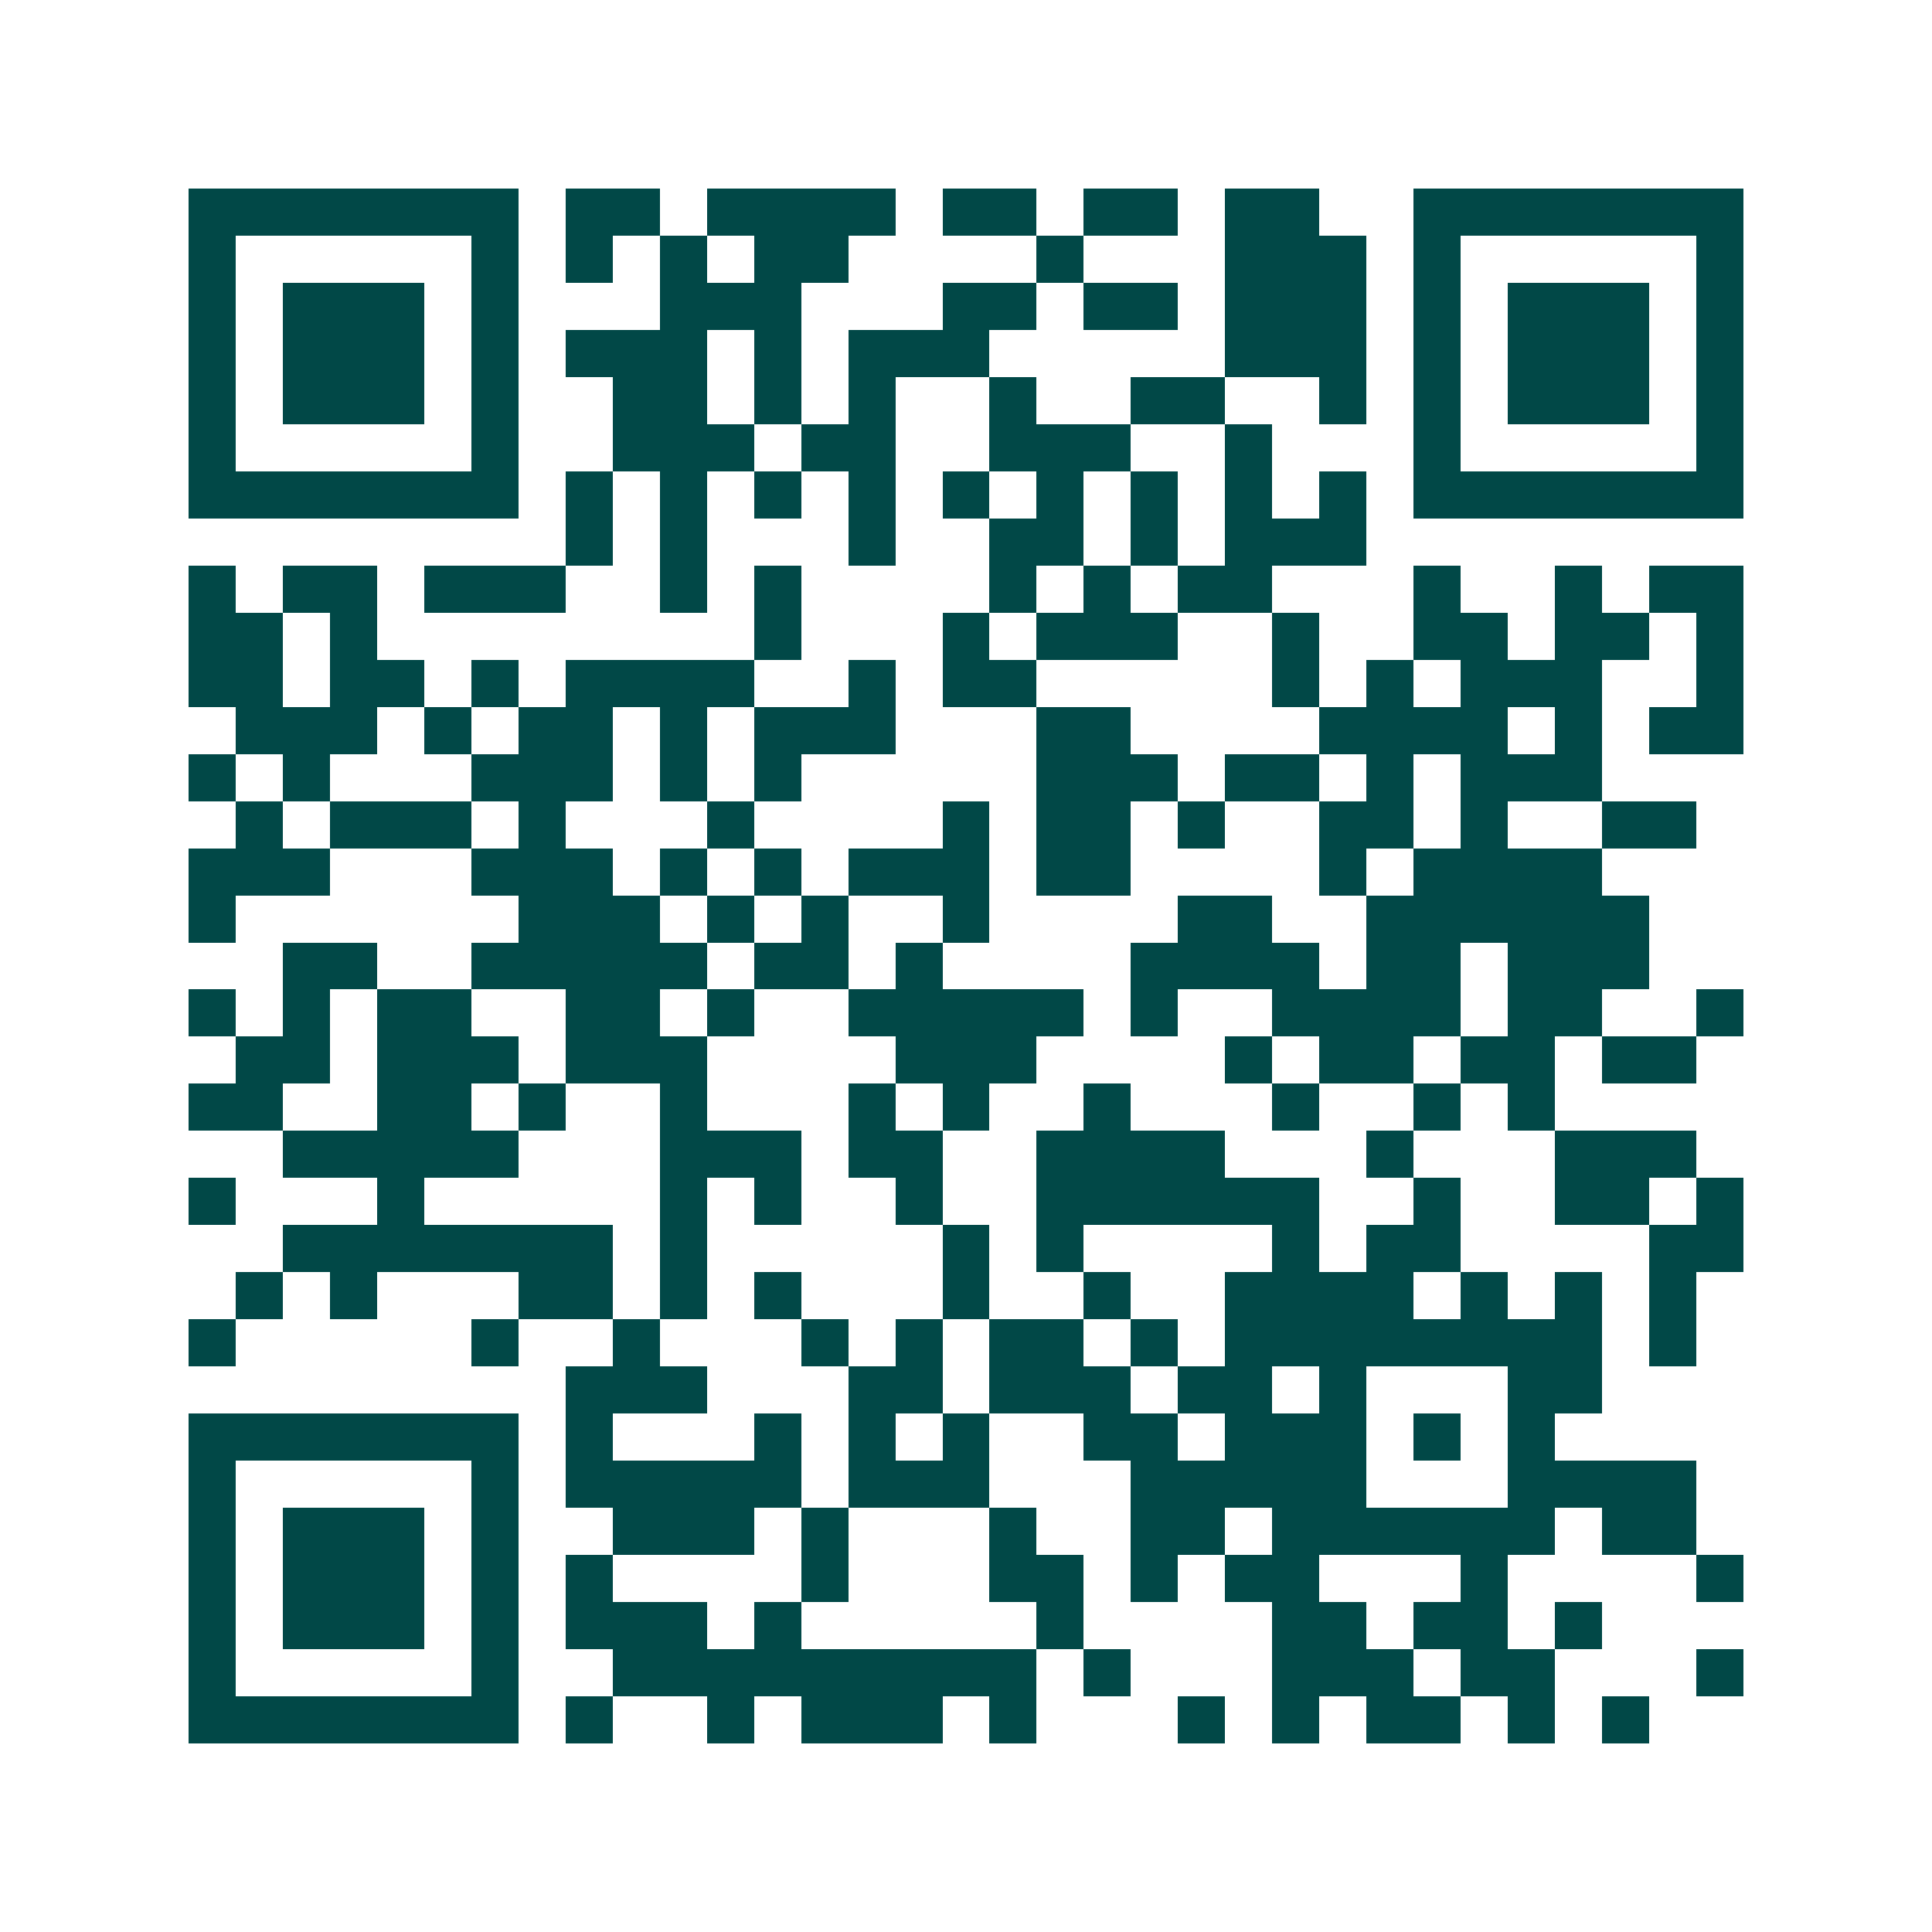 <svg xmlns="http://www.w3.org/2000/svg" width="200" height="200" viewBox="0 0 41 41" shape-rendering="crispEdges"><path fill="#ffffff" d="M0 0h41v41H0z"/><path stroke="#014847" d="M4 4.5h7m1 0h2m1 0h4m1 0h2m1 0h2m1 0h2m2 0h7M4 5.5h1m5 0h1m1 0h1m1 0h1m1 0h2m4 0h1m3 0h3m1 0h1m5 0h1M4 6.5h1m1 0h3m1 0h1m3 0h3m3 0h2m1 0h2m1 0h3m1 0h1m1 0h3m1 0h1M4 7.5h1m1 0h3m1 0h1m1 0h3m1 0h1m1 0h3m5 0h3m1 0h1m1 0h3m1 0h1M4 8.5h1m1 0h3m1 0h1m2 0h2m1 0h1m1 0h1m2 0h1m2 0h2m2 0h1m1 0h1m1 0h3m1 0h1M4 9.5h1m5 0h1m2 0h3m1 0h2m2 0h3m2 0h1m3 0h1m5 0h1M4 10.5h7m1 0h1m1 0h1m1 0h1m1 0h1m1 0h1m1 0h1m1 0h1m1 0h1m1 0h1m1 0h7M12 11.5h1m1 0h1m3 0h1m2 0h2m1 0h1m1 0h3M4 12.5h1m1 0h2m1 0h3m2 0h1m1 0h1m4 0h1m1 0h1m1 0h2m3 0h1m2 0h1m1 0h2M4 13.5h2m1 0h1m8 0h1m3 0h1m1 0h3m2 0h1m2 0h2m1 0h2m1 0h1M4 14.5h2m1 0h2m1 0h1m1 0h4m2 0h1m1 0h2m5 0h1m1 0h1m1 0h3m2 0h1M5 15.5h3m1 0h1m1 0h2m1 0h1m1 0h3m3 0h2m4 0h4m1 0h1m1 0h2M4 16.5h1m1 0h1m3 0h3m1 0h1m1 0h1m5 0h3m1 0h2m1 0h1m1 0h3M5 17.5h1m1 0h3m1 0h1m3 0h1m4 0h1m1 0h2m1 0h1m2 0h2m1 0h1m2 0h2M4 18.5h3m3 0h3m1 0h1m1 0h1m1 0h3m1 0h2m4 0h1m1 0h4M4 19.5h1m6 0h3m1 0h1m1 0h1m2 0h1m4 0h2m2 0h6M6 20.5h2m2 0h5m1 0h2m1 0h1m4 0h4m1 0h2m1 0h3M4 21.5h1m1 0h1m1 0h2m2 0h2m1 0h1m2 0h5m1 0h1m2 0h4m1 0h2m2 0h1M5 22.5h2m1 0h3m1 0h3m4 0h3m4 0h1m1 0h2m1 0h2m1 0h2M4 23.5h2m2 0h2m1 0h1m2 0h1m3 0h1m1 0h1m2 0h1m3 0h1m2 0h1m1 0h1M6 24.5h5m3 0h3m1 0h2m2 0h4m3 0h1m3 0h3M4 25.5h1m3 0h1m5 0h1m1 0h1m2 0h1m2 0h6m2 0h1m2 0h2m1 0h1M6 26.5h7m1 0h1m5 0h1m1 0h1m4 0h1m1 0h2m4 0h2M5 27.5h1m1 0h1m3 0h2m1 0h1m1 0h1m3 0h1m2 0h1m2 0h4m1 0h1m1 0h1m1 0h1M4 28.5h1m5 0h1m2 0h1m3 0h1m1 0h1m1 0h2m1 0h1m1 0h8m1 0h1M12 29.5h3m3 0h2m1 0h3m1 0h2m1 0h1m3 0h2M4 30.5h7m1 0h1m3 0h1m1 0h1m1 0h1m2 0h2m1 0h3m1 0h1m1 0h1M4 31.5h1m5 0h1m1 0h5m1 0h3m3 0h5m3 0h4M4 32.5h1m1 0h3m1 0h1m2 0h3m1 0h1m3 0h1m2 0h2m1 0h6m1 0h2M4 33.5h1m1 0h3m1 0h1m1 0h1m4 0h1m3 0h2m1 0h1m1 0h2m3 0h1m4 0h1M4 34.5h1m1 0h3m1 0h1m1 0h3m1 0h1m5 0h1m4 0h2m1 0h2m1 0h1M4 35.5h1m5 0h1m2 0h9m1 0h1m3 0h3m1 0h2m3 0h1M4 36.5h7m1 0h1m2 0h1m1 0h3m1 0h1m3 0h1m1 0h1m1 0h2m1 0h1m1 0h1"/></svg>
